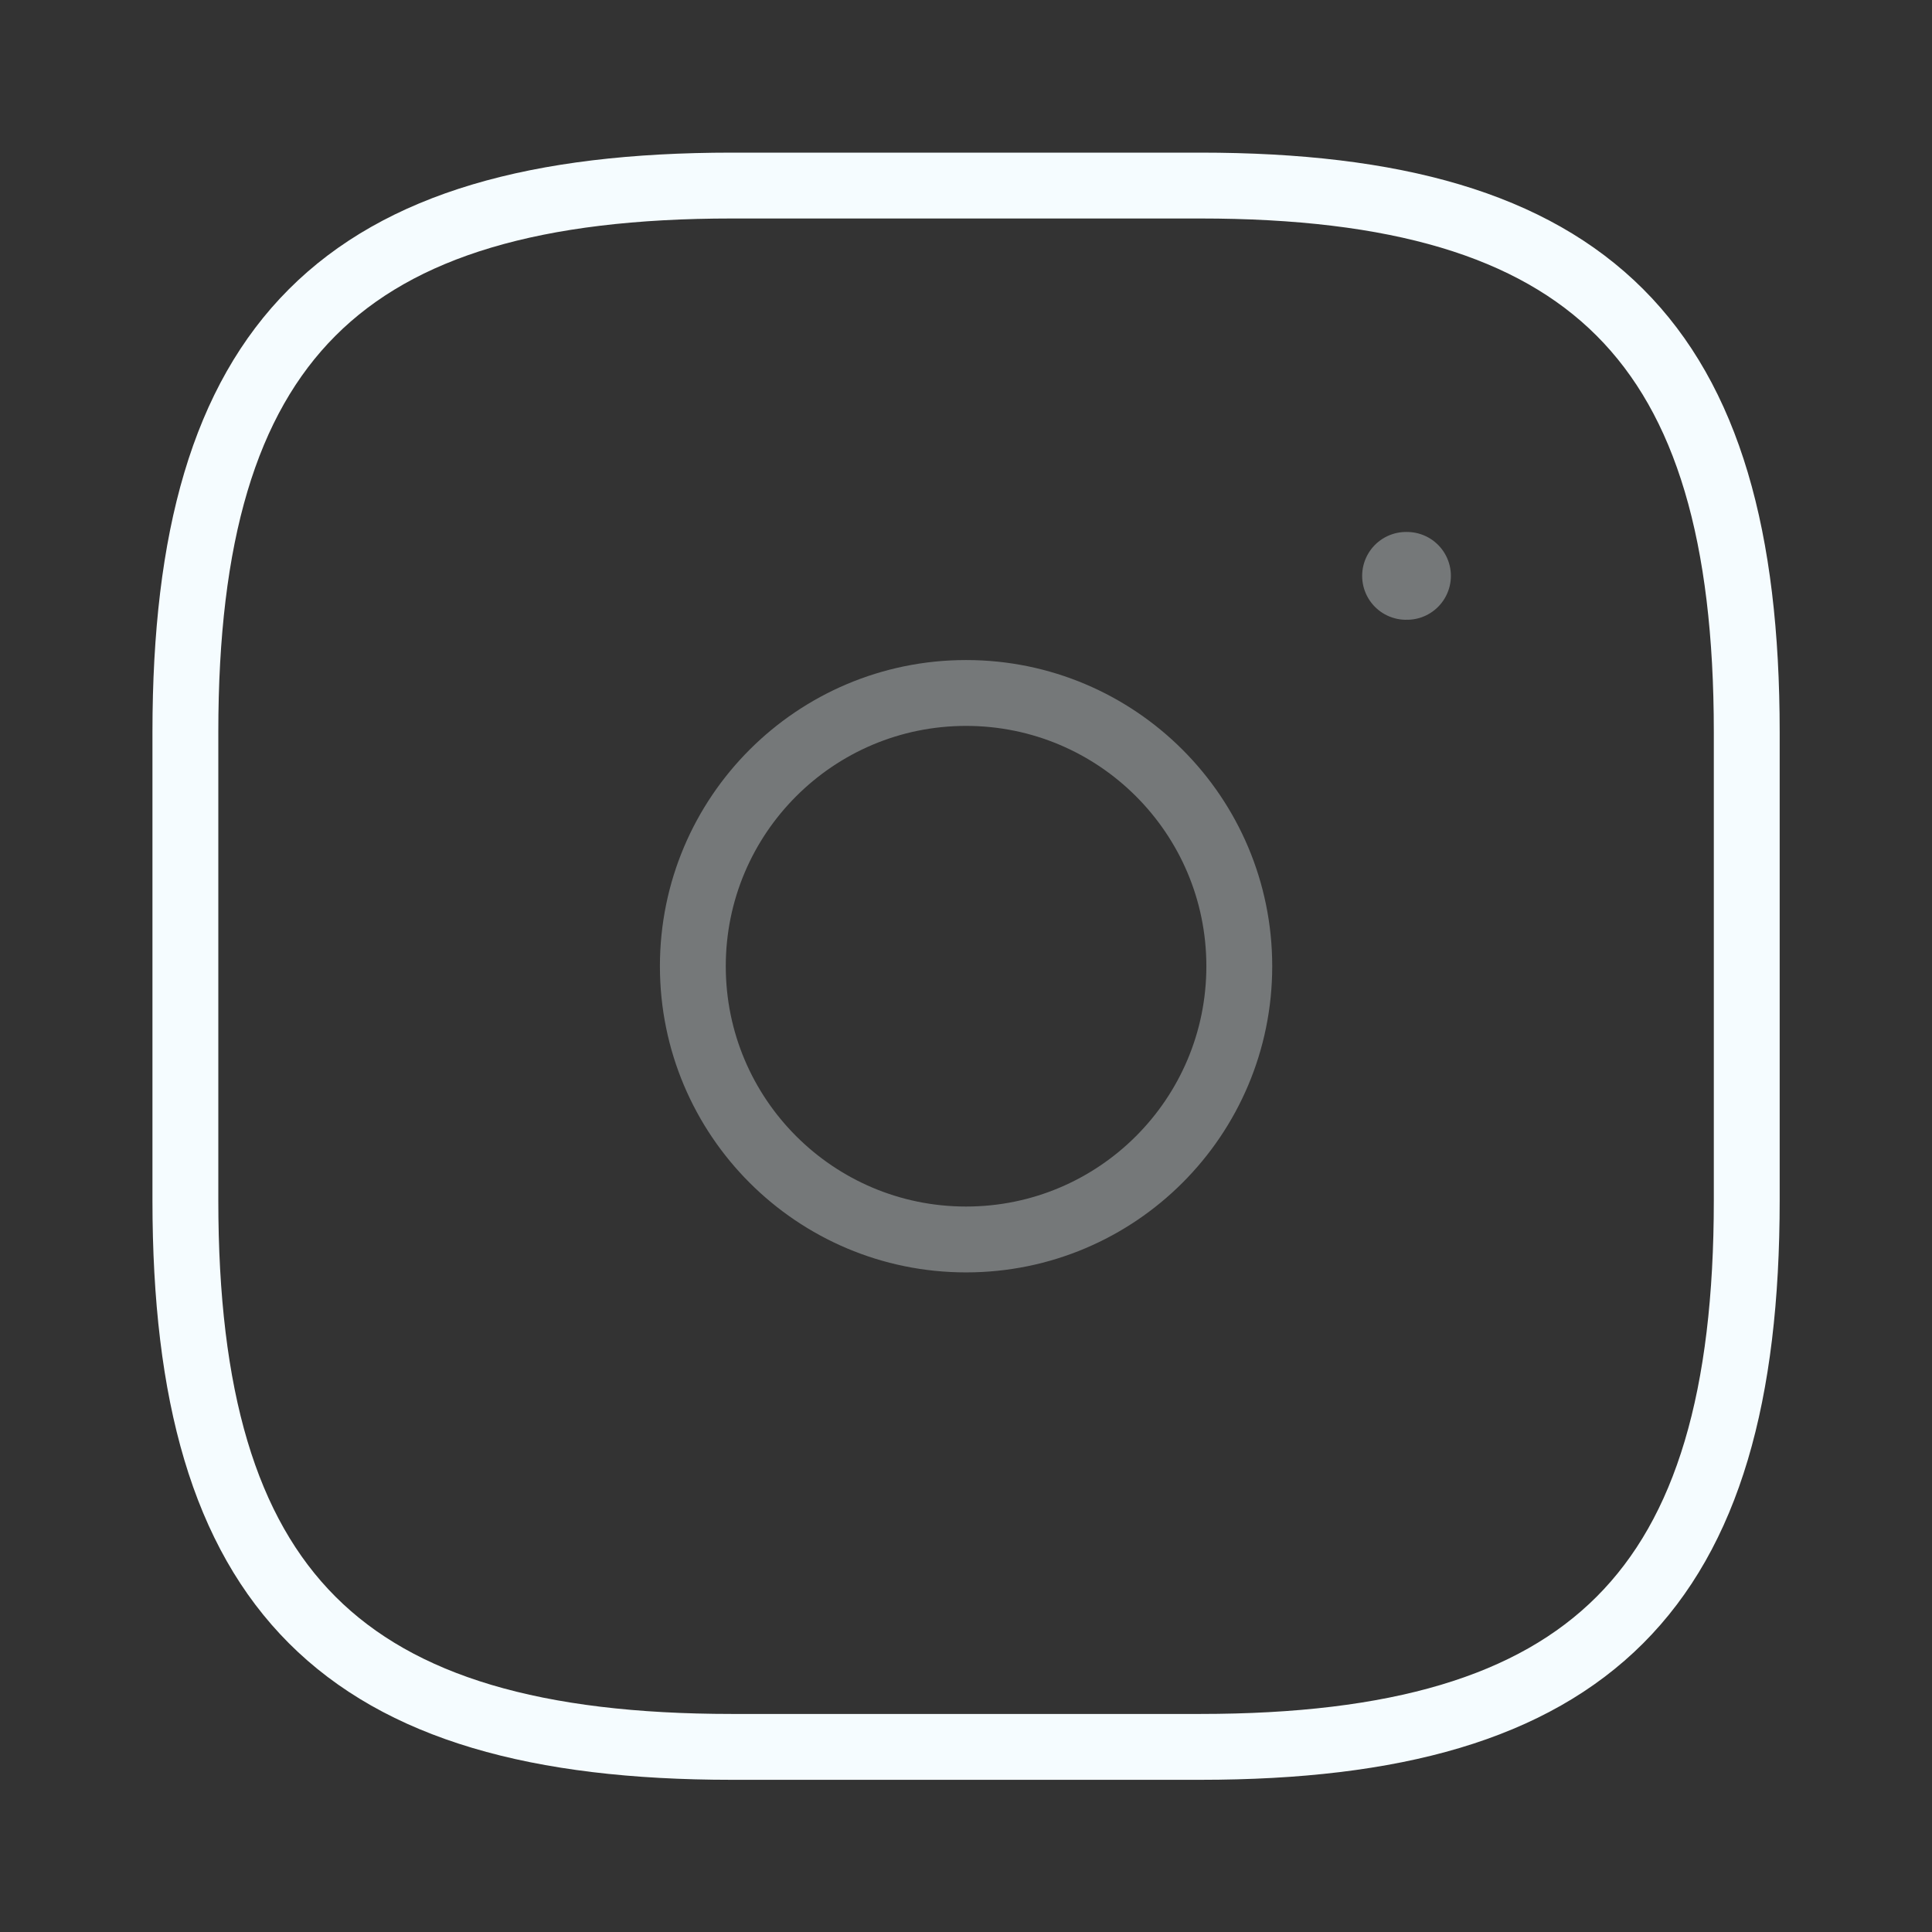 <svg width="44" height="44" viewBox="0 0 44 44" fill="none" xmlns="http://www.w3.org/2000/svg">
<rect x="0" y="0" width="44" height="44" fill="#333333" stroke="none"/>
<path d="M16.668 39.784H27.335C36.225 39.784 39.781 36.228 39.781 27.339V16.671C39.781 7.782 36.225 4.226 27.335 4.226H16.668C7.778 4.226 4.222 7.782 4.222 16.671V27.339C4.222 36.228 7.778 39.784 16.668 39.784Z" stroke="#F5FCFF" stroke-width="1.5" stroke-linecap="round" stroke-linejoin="round"/>
<path opacity="0.34" d="M22.002 28.228C25.438 28.228 28.224 25.442 28.224 22.005C28.224 18.568 25.438 15.782 22.002 15.782C18.565 15.782 15.779 18.568 15.779 22.005C15.779 25.442 18.565 28.228 22.002 28.228Z" stroke="#F5FCFF" stroke-width="1.5" stroke-linecap="round" stroke-linejoin="round"/>
<path opacity="0.34" d="M32.022 13.115H32.043" stroke="#F5FCFF" stroke-width="2" stroke-linecap="round" stroke-linejoin="round"/>
</svg>

